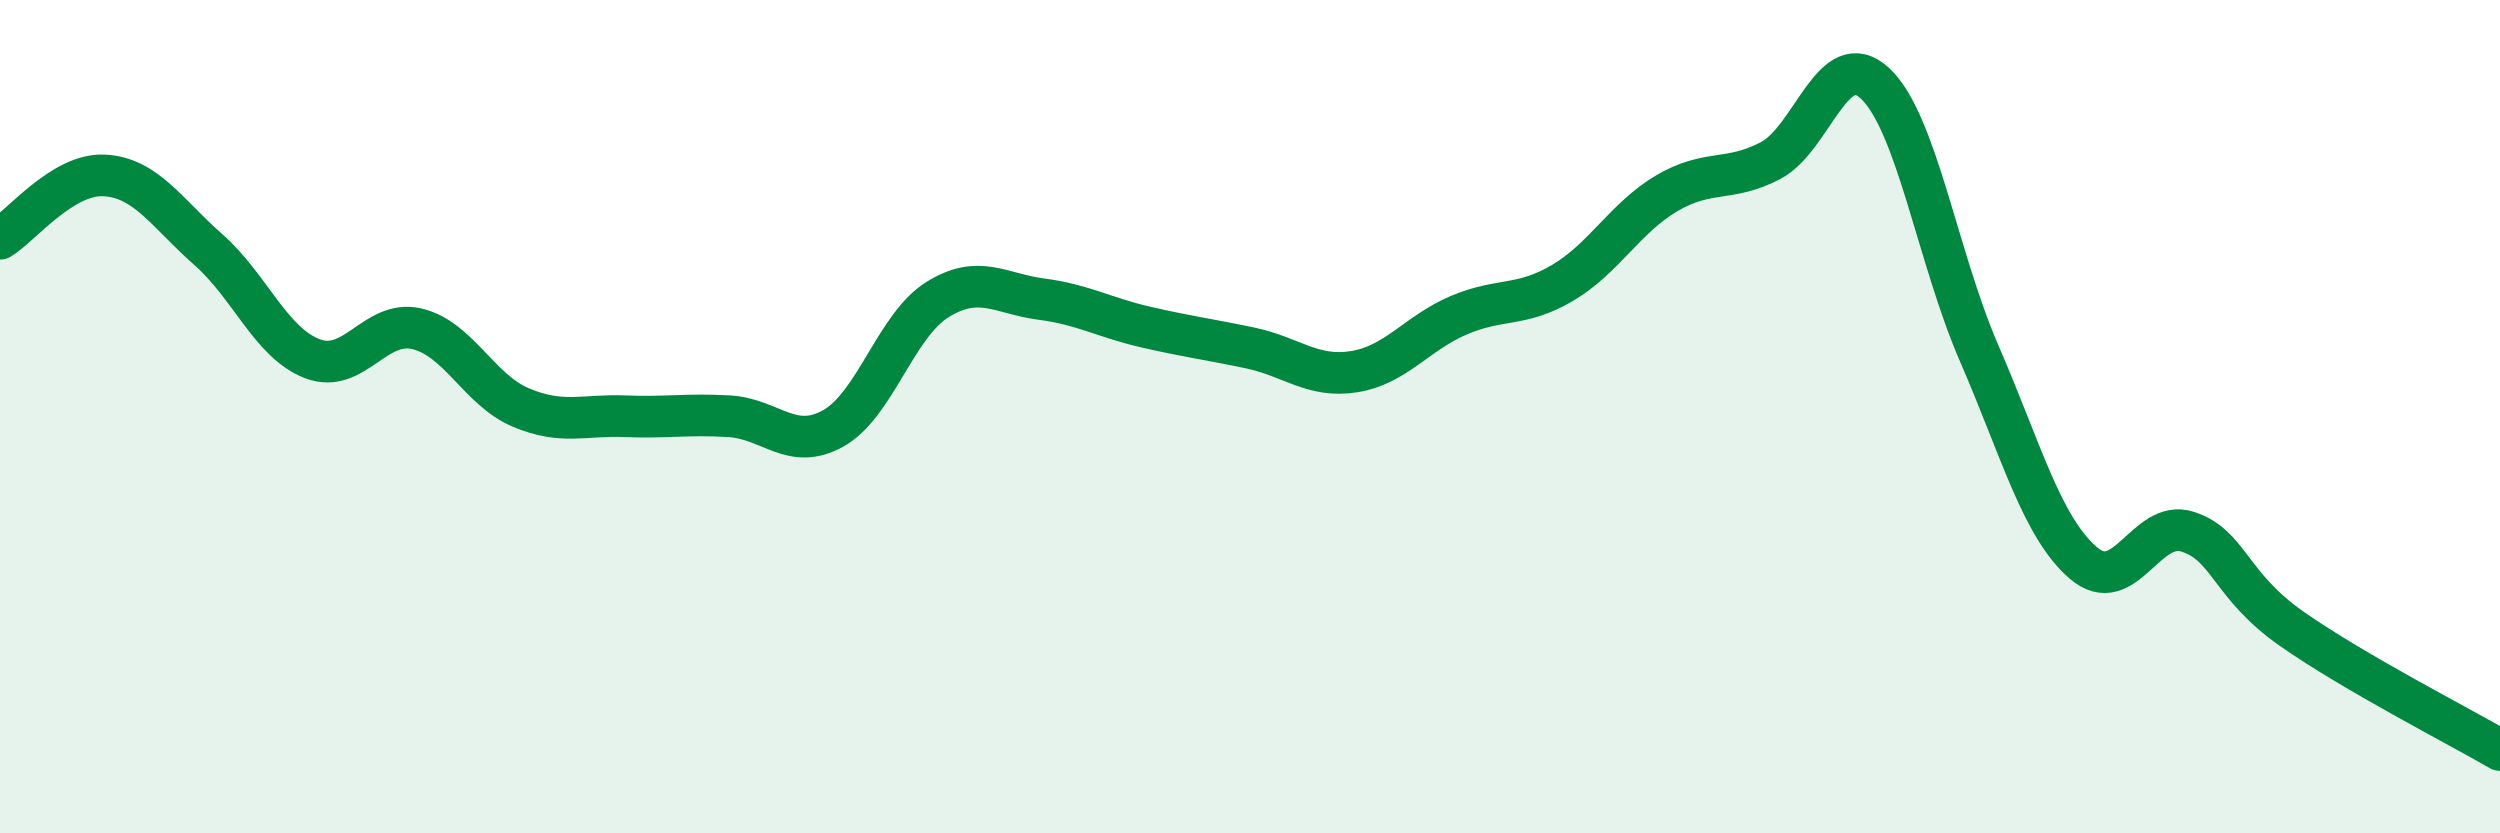 
    <svg width="60" height="20" viewBox="0 0 60 20" xmlns="http://www.w3.org/2000/svg">
      <path
        d="M 0,5.73 C 0.5,5.43 1.5,4.16 2.5,4.21 C 3.5,4.26 4,5.11 5,5.99 C 6,6.87 6.5,8.23 7.5,8.61 C 8.5,8.99 9,7.66 10,7.89 C 11,8.12 11.5,9.36 12.5,9.78 C 13.5,10.2 14,9.95 15,9.99 C 16,10.03 16.5,9.93 17.5,9.99 C 18.5,10.05 19,10.84 20,10.28 C 21,9.72 21.5,7.81 22.5,7.19 C 23.5,6.57 24,7.05 25,7.18 C 26,7.31 26.5,7.62 27.5,7.85 C 28.5,8.08 29,8.14 30,8.35 C 31,8.56 31.5,9.08 32.5,8.92 C 33.5,8.76 34,8 35,7.57 C 36,7.14 36.5,7.38 37.5,6.79 C 38.5,6.2 39,5.23 40,4.64 C 41,4.05 41.5,4.38 42.5,3.85 C 43.5,3.32 44,1.07 45,2 C 46,2.93 46.5,6.18 47.5,8.48 C 48.5,10.78 49,12.65 50,13.51 C 51,14.37 51.5,12.44 52.5,12.76 C 53.5,13.08 53.5,14.04 55,15.09 C 56.5,16.14 59,17.42 60,18L60 20L0 20Z"
        fill="#008740"
        opacity="0.1"
        stroke-linecap="round"
        stroke-linejoin="round"
      />
      <path
        d="M 0,5.73 C 0.5,5.43 1.5,4.16 2.5,4.21 C 3.5,4.26 4,5.11 5,5.99 C 6,6.87 6.5,8.23 7.5,8.61 C 8.5,8.99 9,7.66 10,7.89 C 11,8.12 11.5,9.36 12.5,9.78 C 13.5,10.2 14,9.95 15,9.99 C 16,10.03 16.5,9.93 17.5,9.99 C 18.5,10.05 19,10.84 20,10.28 C 21,9.72 21.5,7.81 22.5,7.19 C 23.5,6.57 24,7.05 25,7.18 C 26,7.31 26.5,7.62 27.5,7.85 C 28.5,8.08 29,8.14 30,8.35 C 31,8.56 31.5,9.08 32.5,8.92 C 33.5,8.76 34,8 35,7.57 C 36,7.14 36.5,7.38 37.5,6.79 C 38.5,6.2 39,5.23 40,4.64 C 41,4.05 41.5,4.38 42.5,3.85 C 43.5,3.32 44,1.07 45,2 C 46,2.93 46.5,6.18 47.5,8.48 C 48.5,10.78 49,12.65 50,13.51 C 51,14.37 51.5,12.44 52.5,12.76 C 53.5,13.08 53.5,14.04 55,15.09 C 56.5,16.14 59,17.42 60,18"
        stroke="#008740"
        stroke-width="1"
        fill="none"
        stroke-linecap="round"
        stroke-linejoin="round"
      />
    </svg>
  